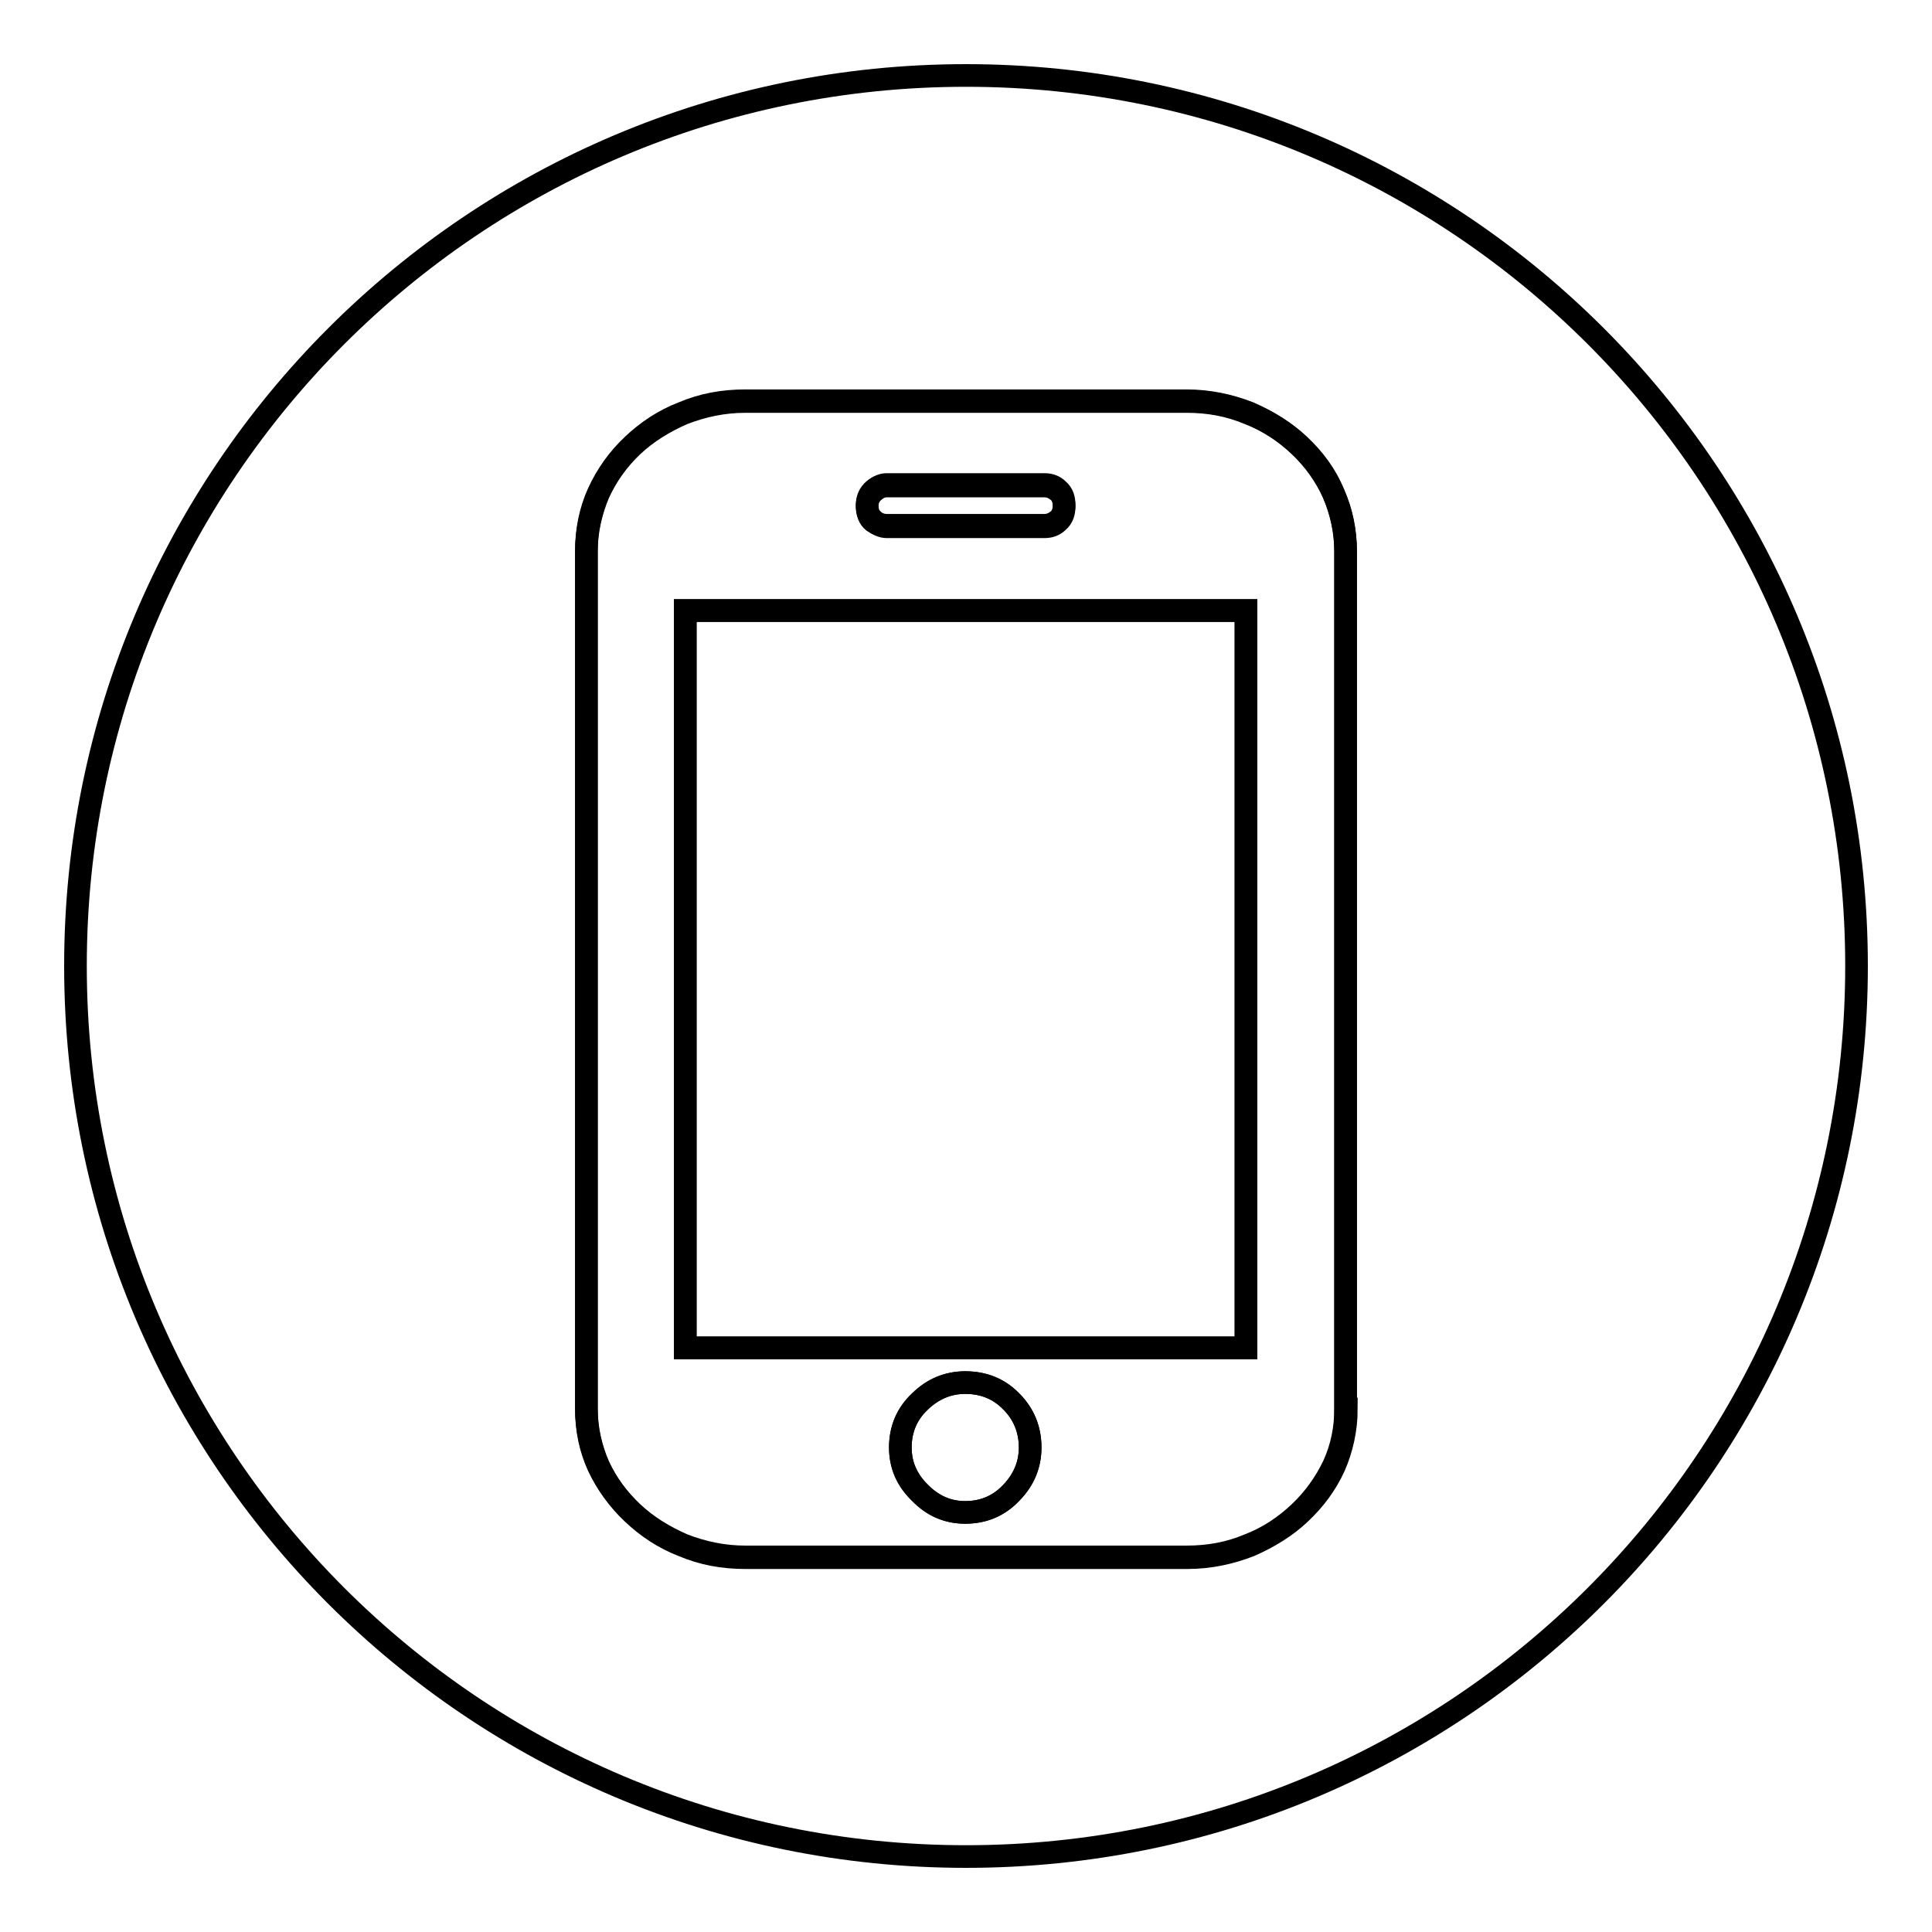 <?xml version="1.0" encoding="utf-8"?>
<!-- Svg Vector Icons : http://www.onlinewebfonts.com/icon -->
<!DOCTYPE svg PUBLIC "-//W3C//DTD SVG 1.1//EN" "http://www.w3.org/Graphics/SVG/1.1/DTD/svg11.dtd">
<svg version="1.1" xmlns="http://www.w3.org/2000/svg" xmlns:xlink="http://www.w3.org/1999/xlink" x="0px" y="0px" viewBox="0 0 256 256" enable-background="new 0 0 256 256" xml:space="preserve">
<g><g><path stroke-width="3" fill-opacity="0" stroke="#000000"  d="M127.9,183.2c-2.3,0-4.3,0.8-6,2.5c-1.7,1.6-2.6,3.7-2.6,6.1c0,2.3,0.8,4.3,2.6,6c1.7,1.7,3.7,2.6,6,2.6c2.4,0,4.4-0.8,6.1-2.6c1.6-1.7,2.5-3.7,2.5-6c0-2.4-0.8-4.4-2.5-6.1C132.4,184,130.3,183.2,127.9,183.2z"/><path stroke-width="3" fill-opacity="0" stroke="#000000"  d="M117.5,69.8h20.9c0.7,0,1.3-0.2,1.8-0.7c0.6-0.5,0.8-1.2,0.8-2c0-0.9-0.3-1.6-0.8-2c-0.6-0.5-1.2-0.7-1.8-0.7h-20.9c-0.6,0-1.1,0.2-1.7,0.7c-0.6,0.5-0.9,1.2-0.9,2c0,0.9,0.3,1.6,0.8,2C116.3,69.5,116.9,69.8,117.5,69.8z"/><path stroke-width="3" fill-opacity="0" stroke="#000000"  d="M90.8,80.9h74.3v97.7H90.8V80.9z"/><path stroke-width="3" fill-opacity="0" stroke="#000000"  d="M178.4,186.7c0,2.7-0.6,5.3-1.6,7.6c-1.1,2.4-2.6,4.4-4.5,6.2c-1.9,1.8-4.2,3.2-6.7,4.3c-2.6,1-5.3,1.6-8.3,1.6H98.8c-3,0-5.7-0.5-8.3-1.6c-2.6-1-4.8-2.5-6.7-4.3c-1.9-1.8-3.4-3.9-4.5-6.2c-1.1-2.4-1.6-4.9-1.6-7.6V73.1c0-2.7,0.6-5.3,1.6-7.7c1.1-2.4,2.6-4.5,4.5-6.3c1.9-1.8,4.2-3.2,6.7-4.3c2.6-1,5.3-1.6,8.3-1.6h58.4c3,0,5.7,0.5,8.3,1.6c2.6,1,4.8,2.5,6.7,4.3c1.9,1.8,3.4,3.9,4.5,6.3s1.6,5,1.6,7.7V186.7L178.4,186.7z"/><path stroke-width="3" fill-opacity="0" stroke="#000000"  d="M128,10C62.8,10,10,62.8,10,128c0,65.2,52.8,118,118,118c65.2,0,118-52.8,118-118C246,62.8,193.2,10,128,10z"/><path stroke-width="3" fill-opacity="0" stroke="#000000"  d="M172.2,59c-1.9-1.8-4.2-3.2-6.7-4.3c-2.6-1-5.3-1.6-8.3-1.6H98.8c-3,0-5.7,0.5-8.3,1.6c-2.6,1-4.8,2.5-6.7,4.3c-1.9,1.8-3.4,3.9-4.5,6.3c-1.1,2.4-1.6,5-1.6,7.7v113.6c0,2.7,0.6,5.3,1.6,7.6c1.1,2.4,2.6,4.4,4.5,6.2c1.9,1.8,4.2,3.2,6.7,4.3c2.6,1,5.3,1.6,8.3,1.6h58.4c3,0,5.7-0.5,8.3-1.6c2.6-1,4.8-2.5,6.7-4.3c1.9-1.8,3.4-3.9,4.5-6.2c1.1-2.4,1.6-4.9,1.6-7.6V73.1c0-2.7-0.6-5.3-1.6-7.7C175.7,62.9,174.1,60.8,172.2,59z M115.8,64.9c0.6-0.5,1.2-0.7,1.7-0.7h20.9c0.7,0,1.3,0.2,1.8,0.7c0.6,0.5,0.8,1.2,0.8,2c0,0.9-0.3,1.6-0.8,2c-0.6,0.5-1.2,0.7-1.8,0.7h-20.9c-0.6,0-1.3-0.2-1.8-0.7c-0.6-0.5-0.8-1.2-0.8-2C114.9,66.1,115.2,65.4,115.8,64.9z M134,197.8c-1.6,1.7-3.7,2.6-6.1,2.6c-2.3,0-4.3-0.8-6-2.6c-1.7-1.7-2.6-3.7-2.6-6c0-2.4,0.8-4.4,2.6-6.1c1.7-1.6,3.7-2.5,6-2.5c2.4,0,4.4,0.8,6.1,2.5c1.6,1.6,2.5,3.7,2.5,6.1C136.5,194.1,135.7,196.1,134,197.8z M165.1,178.6H90.8V80.9h74.3V178.6z"/></g></g>
</svg>